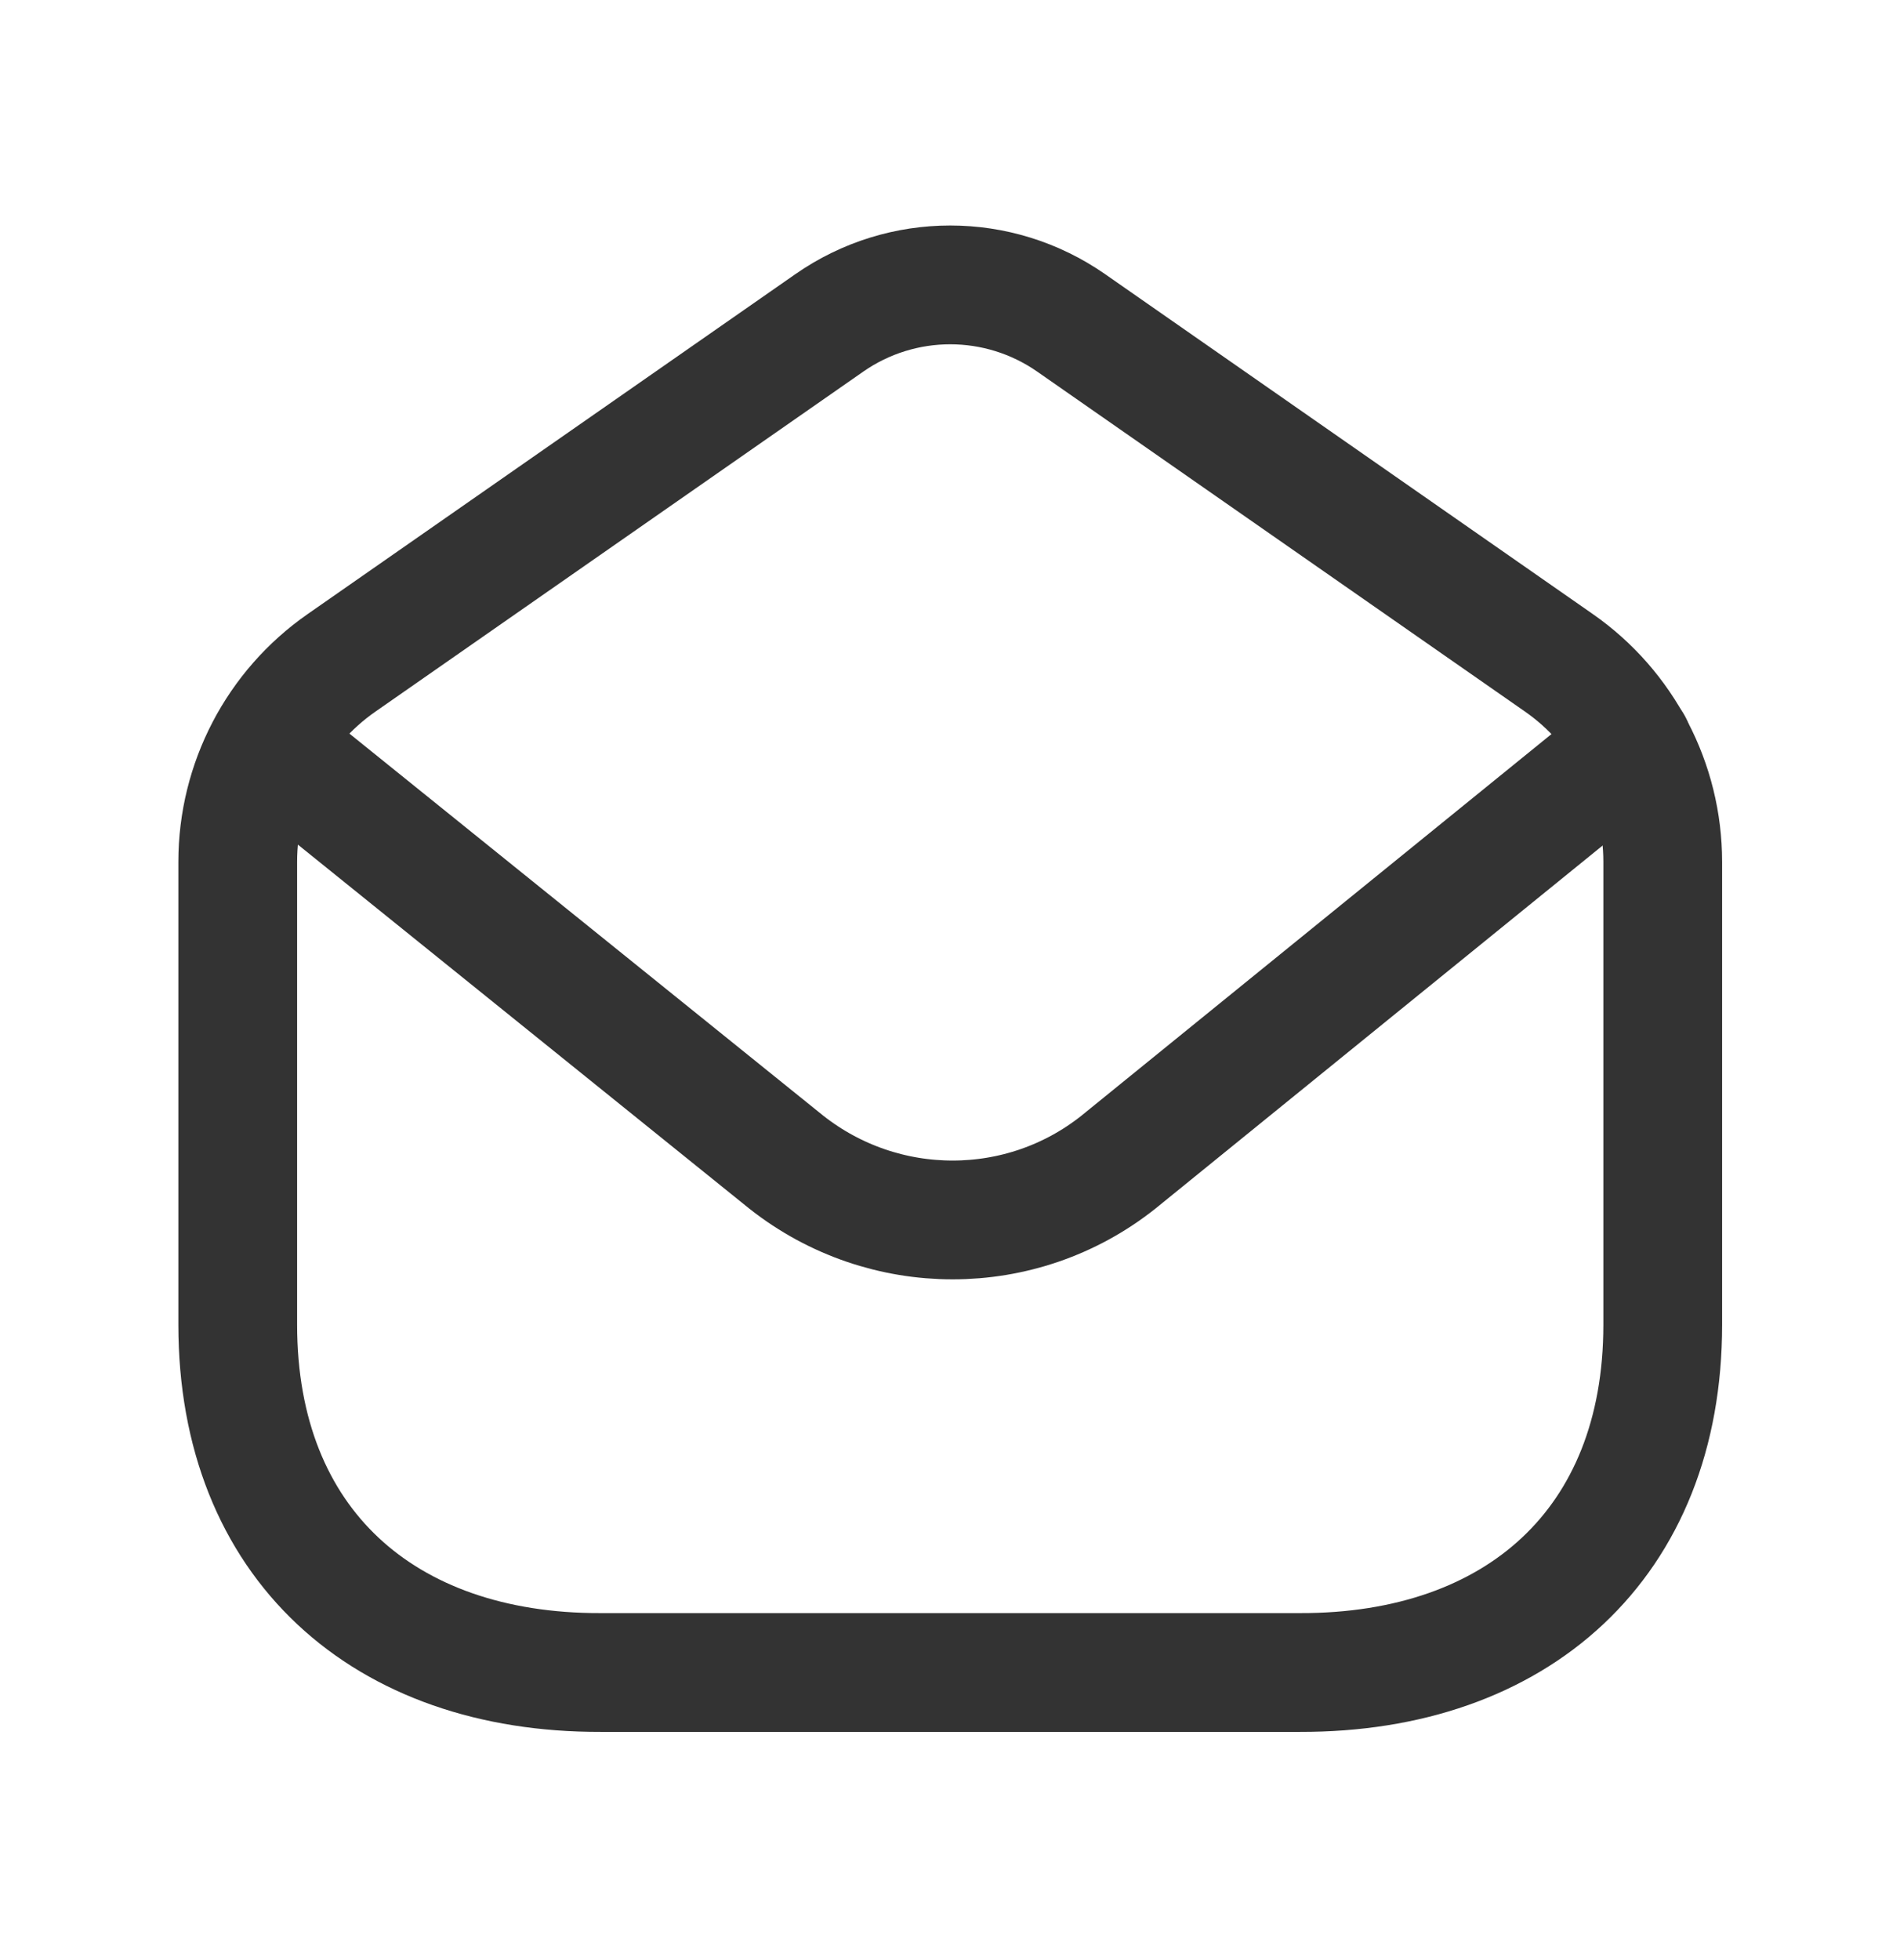 <svg width="32" height="33" viewBox="0 0 32 33" fill="none" xmlns="http://www.w3.org/2000/svg">
<path d="M4.004 14.51C4.004 13.174 4.656 11.922 5.753 11.159L13.966 5.437C15.19 4.583 16.817 4.583 18.042 5.437L26.255 11.159C27.35 11.922 28.004 13.174 28.004 14.51V22.303C28.004 25.99 25.544 28.167 21.895 28.158H10.113C6.464 28.167 4.004 25.99 4.004 22.303V14.51Z" stroke="#333333" stroke-width="2" stroke-linecap="round" stroke-linejoin="round"/>
<path d="M4.52 12.535L13.244 19.567C14.888 20.863 17.203 20.863 18.835 19.567L27.5 12.535" stroke="#333333" stroke-width="2" stroke-linecap="round" stroke-linejoin="round"/>
</svg>
